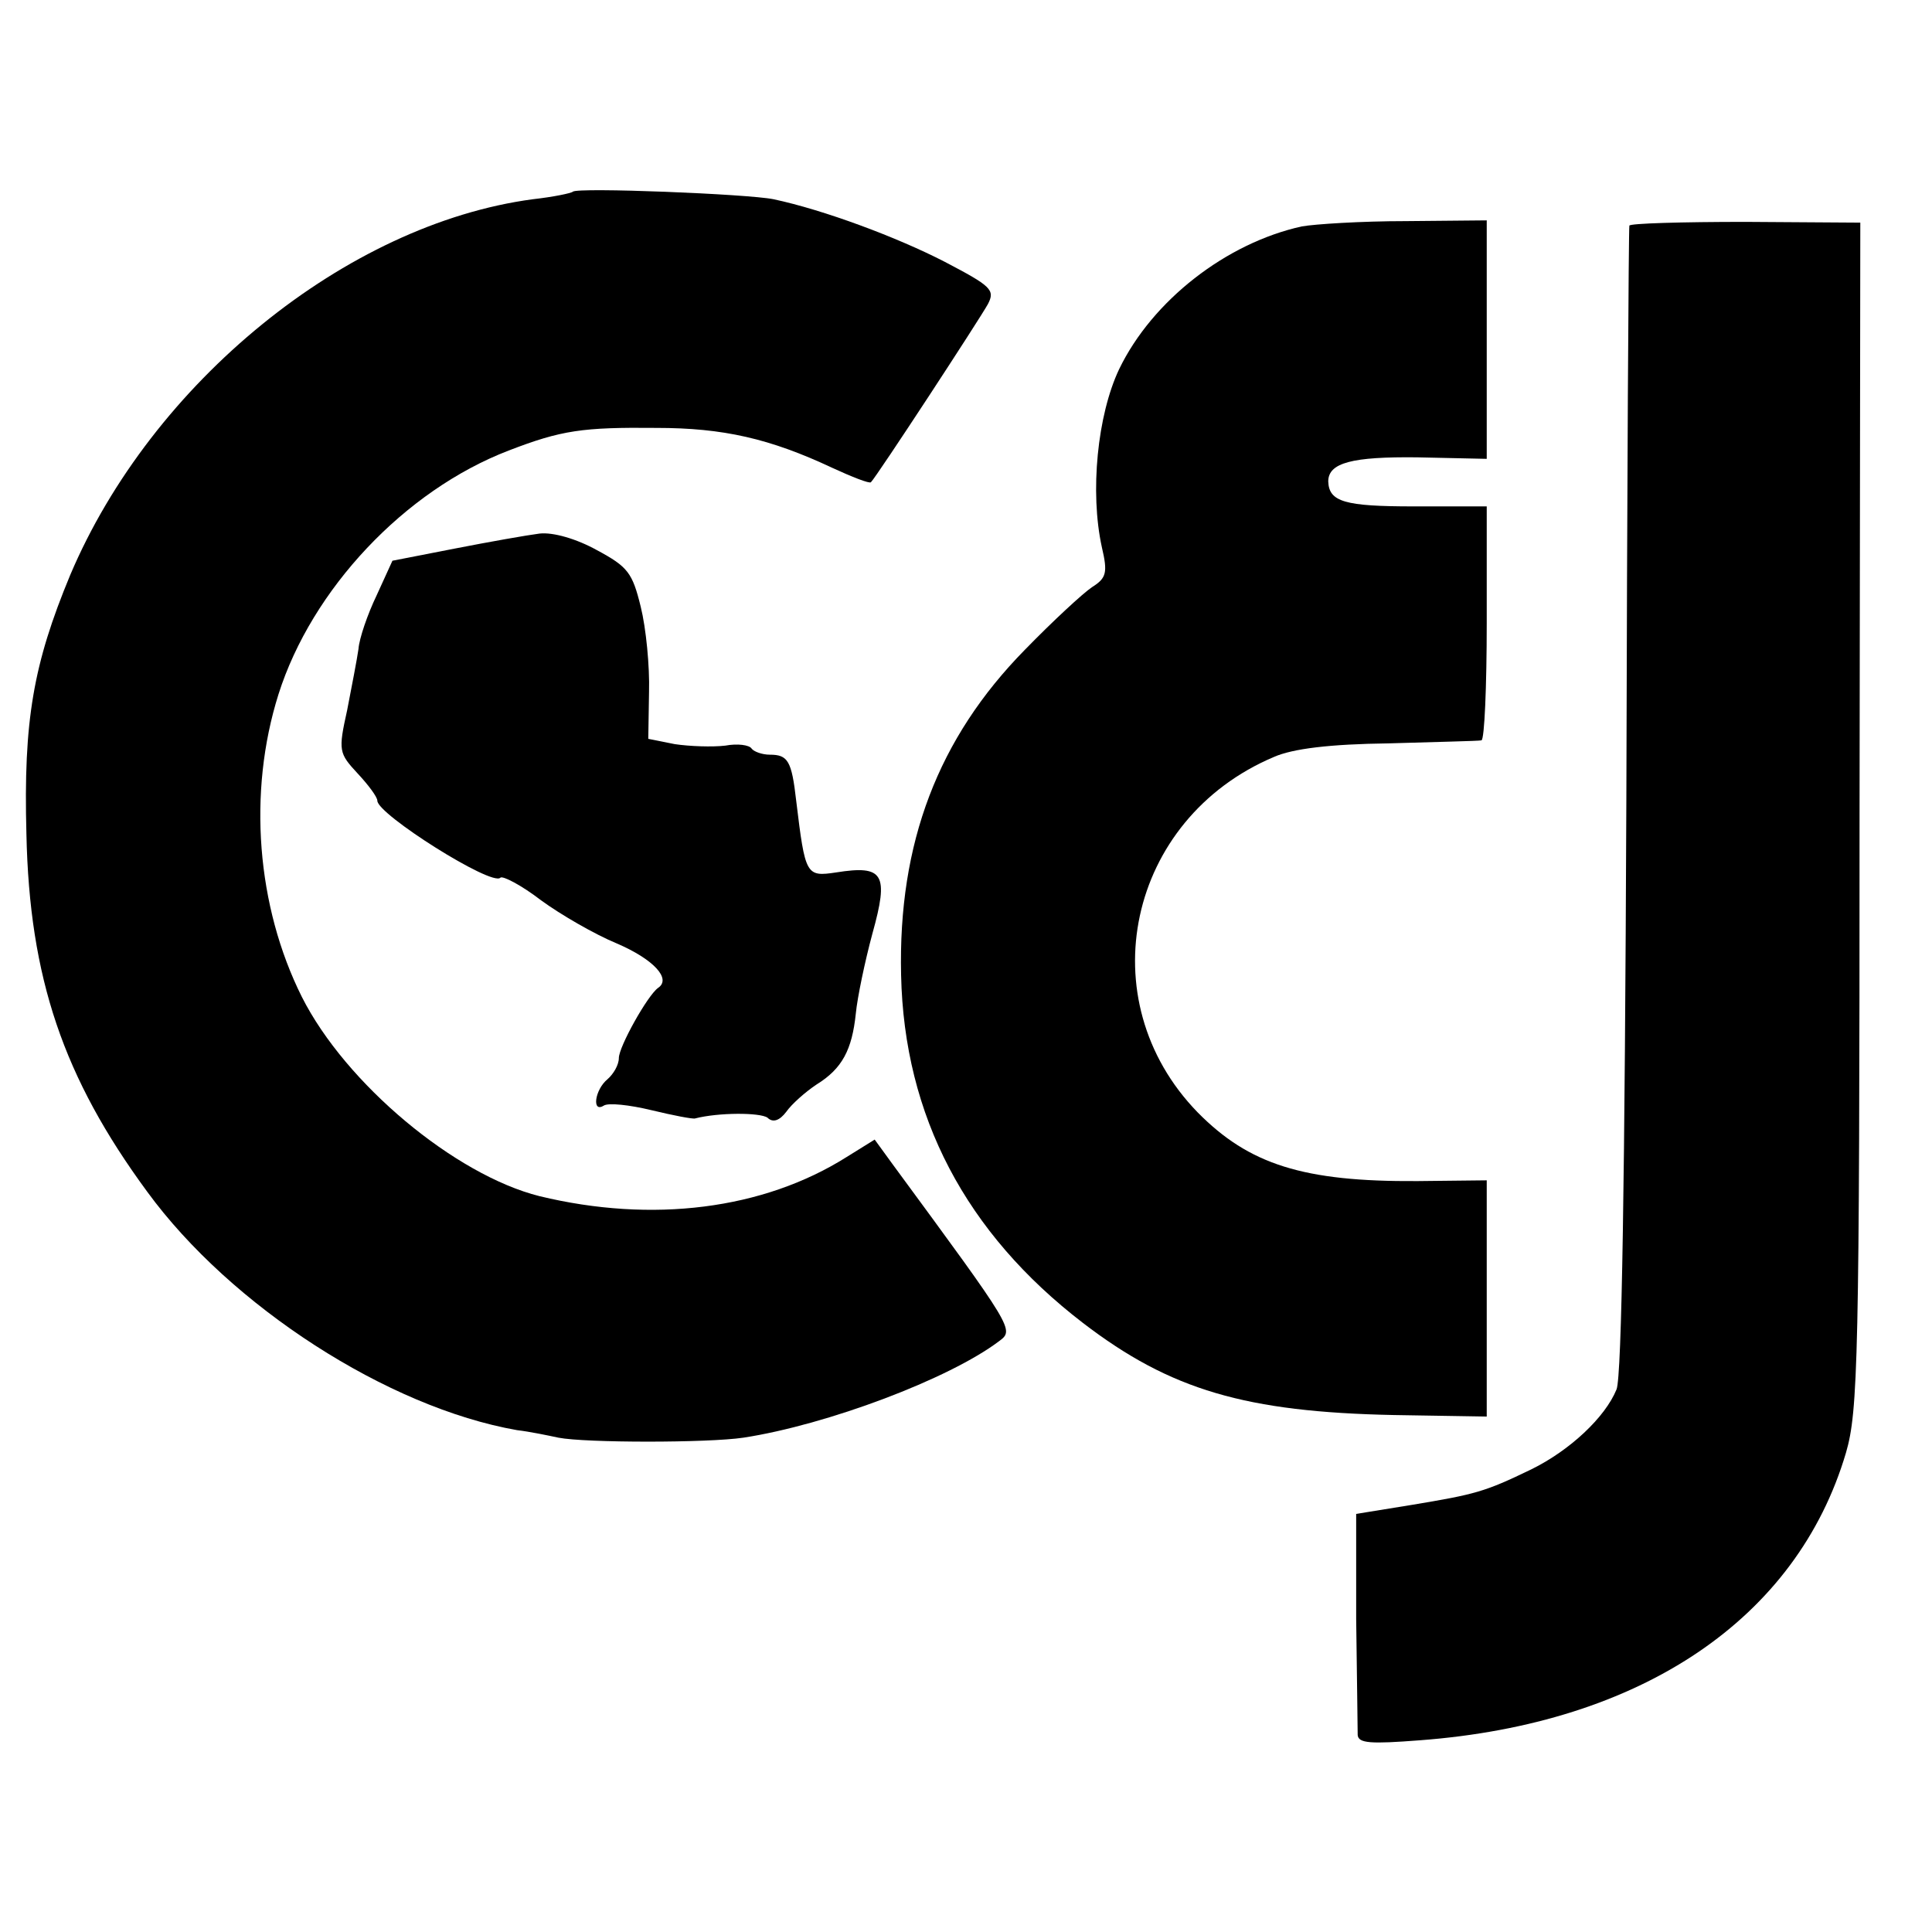 <?xml version="1.0" standalone="no"?>
<!DOCTYPE svg PUBLIC "-//W3C//DTD SVG 20010904//EN"
 "http://www.w3.org/TR/2001/REC-SVG-20010904/DTD/svg10.dtd">
<svg version="1.0" xmlns="http://www.w3.org/2000/svg"
 width="256pt" height="256pt" viewBox="0 0 256 256"
 preserveAspectRatio="xMidYMid meet">
<g transform="translate(0,256) scale(0.1,-0.1)"
fill="#000000" stroke="none">
<path d="M759 2306 c-2 -2 -26 -7 -53 -10 -247 -33 -505 -243 -613 -498 -49
-118 -62 -193 -58 -343 4 -191 49 -323 160 -474 111 -152 319 -286 490 -316
17 -2 41 -7 55 -10 36 -7 198 -7 245 0 111 17 273 78 339 128 20 15 20 15
-141 234 l-24 33 -37 -23 c-111 -70 -258 -88 -407 -52 -112 28 -257 149 -315
264 -60 120 -72 271 -31 401 44 139 167 270 305 323 70 27 98 31 196 30 88 0
150 -14 233 -53 26 -12 49 -21 51 -19 8 8 144 216 155 236 10 19 4 24 -57 56
-64 33 -161 69 -227 83 -34 7 -260 16 -266 10z"/>
<path d="M1725 2260 c-100 -22 -198 -98 -242 -189 -29 -61 -39 -163 -23 -236
8 -34 6 -41 -13 -53 -12 -8 -52 -45 -89 -83 -115 -117 -168 -256 -164 -431 4
-187 86 -342 241 -461 116 -89 216 -118 412 -122 l123 -2 0 156 0 157 -92 -1
c-151 -1 -223 22 -291 91 -145 149 -93 389 101 471 25 11 74 17 152 18 63 2
118 3 123 4 4 1 7 71 7 156 l0 154 -97 0 c-91 0 -112 6 -113 33 0 25 32 33
118 32 l92 -2 0 158 0 158 -107 -1 c-60 0 -121 -4 -138 -7z"/>
<path d="M2159 2261 c-1 -3 -3 -346 -4 -761 -2 -499 -6 -764 -13 -781 -15 -37
-62 -81 -113 -106 -62 -30 -74 -33 -158 -47 l-74 -12 0 -139 c1 -77 2 -146 2
-154 1 -11 17 -12 82 -7 294 22 500 161 565 381 16 55 18 123 18 845 l1 785
-152 1 c-84 0 -154 -2 -154 -5z"/>
<path d="M715 1853 c-16 -2 -67 -11 -113 -20 l-82 -16 -21 -46 c-12 -25 -23
-57 -24 -71 -2 -14 -9 -50 -15 -81 -12 -54 -11 -57 14 -84 14 -15 26 -31 26
-36 0 -18 152 -114 163 -102 3 3 28 -10 54 -30 26 -19 71 -45 100 -57 49 -21
73 -47 55 -59 -14 -10 -52 -78 -52 -93 0 -9 -7 -21 -15 -28 -17 -14 -21 -45
-5 -35 6 4 34 1 63 -6 29 -7 55 -12 58 -11 31 8 86 8 96 1 7 -7 16 -4 25 8 7
10 25 26 40 36 34 21 47 46 52 94 2 21 12 69 22 106 22 79 15 91 -48 81 -40
-6 -41 -4 -53 95 -6 53 -11 61 -35 61 -10 0 -21 4 -24 8 -3 5 -19 7 -35 4 -17
-2 -47 -1 -67 2 l-35 7 1 62 c1 34 -4 85 -11 113 -11 45 -17 53 -58 75 -27 15
-58 24 -76 22z"/>
</g>
</svg>
